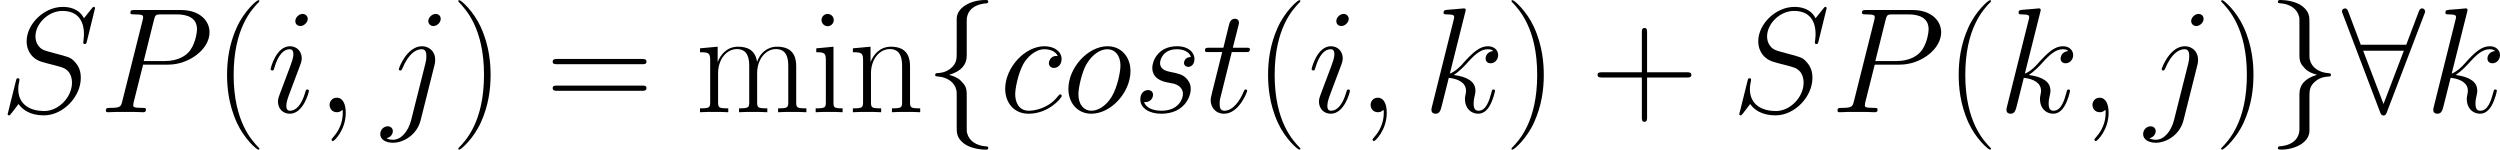 <svg xmlns="http://www.w3.org/2000/svg" xmlns:xlink="http://www.w3.org/1999/xlink" width="325.027pt" height="19.453pt" viewBox="-.3 -.245 325.027 19.453"><defs><path id="g0-56" d="M9.486-11.293C9.572-11.483 9.572-11.517 9.572-11.603 9.572-11.775 9.434-11.948 9.227-11.948 9.004-11.948 8.9-11.741 8.832-11.552L7.403-7.764H2.169L.74-11.552C.654-11.793.568-11.948.344-11.948.172-11.948.0-11.775.0-11.603.0-11.569.0-11.534.103-11.293L4.39-.017C4.476.224 4.562.379 4.786.379c.241.0.31-.189.379-.362L9.486-11.293zM2.445-7.076h4.683L4.786-.947l-2.341-6.129z"/><path id="g0-102" d="M4.872-10.622c0-.689.448-1.79 2.324-1.911C7.282-12.55 7.351-12.619 7.351-12.722c0-.189-.138-.189-.327-.189-1.722.0-3.288.878-3.305 2.152V-6.835c0 .671.0 1.222-.689 1.79-.603.499-1.257.534-1.635.551C1.308-4.476 1.24-4.407 1.24-4.304c0 .172.103.172.275.189C2.651-4.046 3.478-3.426 3.667-2.582 3.719-2.393 3.719-2.359 3.719-1.739V1.67c0 .723.0 1.274.826 1.928.671.516 1.808.706 2.479.706.189.0.327.0.327-.189.0-.172-.103-.172-.275-.189C5.991 3.856 5.147 3.305 4.924 2.427 4.872 2.272 4.872 2.238 4.872 1.618V-1.997c0-.792-.138-1.085-.689-1.635-.362-.362-.861-.534-1.343-.671C4.252-4.7 4.872-5.492 4.872-6.49v-4.132z"/><path id="g0-103" d="M3.719 2.014c0 .689-.448 1.79-2.324 1.911C1.308 3.942 1.24 4.011 1.24 4.114c0 .189.189.189.344.189 1.67.0 3.271-.844 3.288-2.152V-1.773c0-.671.0-1.222.689-1.79.603-.499 1.257-.534 1.635-.551C7.282-4.132 7.351-4.201 7.351-4.304c0-.172-.103-.172-.275-.189C5.939-4.562 5.113-5.182 4.924-6.025 4.872-6.215 4.872-6.249 4.872-6.869v-3.409c0-.723.0-1.274-.826-1.928-.689-.534-1.876-.706-2.462-.706-.155.0-.344.0-.344.189.0.172.103.172.275.189C2.6-12.464 3.443-11.913 3.667-11.035 3.719-10.88 3.719-10.846 3.719-10.226v3.615c0 .792.138 1.085.689 1.635.362.362.861.534 1.343.671-1.412.396-2.031 1.188-2.031 2.186V2.014z"/><path id="g2-40" d="M5.268 4.201C5.268 4.183 5.268 4.149 5.216 4.097c-.792-.809-2.909-3.013-2.909-8.384s2.083-7.558 2.927-8.418C5.233-12.722 5.268-12.757 5.268-12.808S5.216-12.894 5.147-12.894c-.189.0-1.653 1.274-2.496 3.168C1.79-7.816 1.549-5.957 1.549-4.304c0 1.24.121 3.34 1.153 5.561C3.529 3.047 4.941 4.304 5.147 4.304 5.233 4.304 5.268 4.269 5.268 4.201z"/><path id="g2-41" d="M4.528-4.287c0-1.24-.121-3.34-1.153-5.561-.826-1.79-2.238-3.047-2.445-3.047-.052.0-.121.017-.121.103C.809-12.757.826-12.739.844-12.705 1.67-11.844 3.77-9.658 3.77-4.304c0 5.371-2.083 7.558-2.927 8.418C.826 4.149.809 4.166.809 4.201.809 4.287.878 4.304.93 4.304c.189.0 1.653-1.274 2.496-3.168.861-1.911 1.102-3.77 1.102-5.423z"/><path id="g2-43" d="M6.49-3.994h4.562c.241.0.534.0.534-.293.0-.31-.275-.31-.534-.31H6.49V-9.159c0-.241.0-.534-.293-.534-.31.0-.31.275-.31.534v4.562H1.326c-.241.0-.534.0-.534.293.0.31.275.31.534.31H5.888V.568c0 .241.0.534.293.534.31.0.31-.275.31-.534V-3.994z"/><path id="g2-61" d="M11.07-5.526c.258.0.516.0.516-.293C11.586-6.129 11.293-6.129 11.001-6.129H1.377c-.293.0-.585.0-.585.31.0.293.258.293.516.293h9.761zM11.001-2.462c.293.0.585.0.585-.31.0-.293-.258-.293-.516-.293H1.308c-.258.0-.516.0-.516.293.0.31.293.31.585.31h9.623z"/><path id="g2-105" d="M2.668-10.605c0-.379-.31-.706-.706-.706-.379.0-.706.31-.706.706C1.257-10.226 1.567-9.899 1.963-9.899 2.341-9.899 2.668-10.209 2.668-10.605zM.654-7.351v.448c.964.0 1.102.103 1.102.93v4.786c0 .654-.069.74-1.171.74V0C.998-.034 1.739-.034 2.169-.034c.413.0 1.119.0 1.515.034V-.448c-1.016.0-1.05-.103-1.05-.723V-7.54l-1.98.189z"/><path id="g2-109" d="M11.638-5.233c0-.861-.155-2.307-2.204-2.307-1.171.0-1.98.792-2.29 1.722H7.127C6.921-7.23 5.905-7.54 4.941-7.54c-1.36.0-2.066 1.05-2.324 1.739H2.6V-7.54L.568-7.351v.448c1.016.0 1.171.103 1.171.93v4.786c0 .654-.069.74-1.171.74V0C.981-.034 1.739-.034 2.186-.034s1.222.0 1.635.034V-.448c-1.102.0-1.171-.069-1.171-.74V-4.493c0-1.584.964-2.772 2.169-2.772 1.274.0 1.412 1.136 1.412 1.963v4.114C6.232-.534 6.163-.448 5.061-.448V0c.413-.034 1.171-.034 1.618-.034s1.222.0 1.635.034V-.448c-1.102.0-1.171-.069-1.171-.74V-4.493c0-1.584.964-2.772 2.169-2.772 1.274.0 1.412 1.136 1.412 1.963v4.114c0 .654-.069.74-1.171.74V0C9.968-.034 10.725-.034 11.173-.034s1.222.0 1.635.034V-.448c-1.102.0-1.171-.069-1.171-.74V-5.233z"/><path id="g2-110" d="M7.144-5.233C7.144-6.111 6.972-7.54 4.941-7.54c-1.36.0-2.066 1.05-2.324 1.739H2.6V-7.54L.568-7.351v.448c1.016.0 1.171.103 1.171.93v4.786c0 .654-.069.74-1.171.74V0C.981-.034 1.739-.034 2.186-.034s1.222.0 1.635.034V-.448c-1.102.0-1.171-.069-1.171-.74V-4.493c0-1.584.964-2.772 2.169-2.772 1.274.0 1.412 1.136 1.412 1.963v4.114C6.232-.534 6.163-.448 5.061-.448V0c.413-.034 1.171-.034 1.618-.034s1.222.0 1.635.034V-.448c-1.102.0-1.171-.069-1.171-.74V-5.233z"/><path id="g1-59" d="M3.357.069c0-.998-.327-1.739-1.033-1.739-.551.0-.826.448-.826.826S1.756.0 2.341.0c.224.0.413-.069.568-.224C2.944-.258 2.961-.258 2.978-.258 3.013-.258 3.013-.017 3.013.069c0 .568-.103 1.687-1.102 2.806-.189.207-.189.241-.189.275.0.086.086.172.172.172.138.0 1.463-1.274 1.463-3.254z"/><path id="g1-80" d="M5.096-5.475H7.988c2.376.0 4.751-1.756 4.751-3.719.0-1.343-1.136-2.565-3.305-2.565H4.114c-.327.0-.482.0-.482.327.0.172.155.172.413.172 1.05.0 1.05.138 1.05.327C5.096-10.897 5.096-10.794 5.027-10.536L2.703-1.274c-.155.603-.189.775-1.394.775-.327.0-.499.0-.499.31C.809.0.964.0 1.067.0c.327.0.671-.034.998-.034H4.08C4.407-.034 4.769.0 5.096.0c.138.0.327.0.327-.327C5.423-.499 5.268-.499 5.01-.499c-1.033.0-1.05-.121-1.05-.293C3.96-.878 3.977-.998 3.994-1.085L5.096-5.475zm1.24-5.113C6.49-11.224 6.559-11.259 7.23-11.259H8.935c1.291.0 2.359.413 2.359 1.704.0.448-.224 1.911-1.016 2.703C9.985-6.542 9.159-5.888 7.592-5.888H5.165l1.171-4.7z"/><path id="g1-83" d="M10.932-11.965C10.932-12.12 10.811-12.12 10.777-12.12 10.708-12.12 10.691-12.102 10.484-11.844 10.381-11.724 9.675-10.829 9.658-10.811c-.568-1.119-1.704-1.308-2.427-1.308-2.186.0-4.166 1.997-4.166 3.942.0 1.291.775 2.049 1.618 2.341C4.872-5.767 5.888-5.492 6.404-5.371 7.282-5.13 7.506-5.061 7.867-4.683 7.936-4.597 8.281-4.201 8.281-3.391c0 1.601-1.481 3.254-3.202 3.254-1.412.0-2.978-.603-2.978-2.531.0-.327.069-.74.121-.912C2.221-3.632 2.238-3.719 2.238-3.753 2.238-3.822 2.204-3.908 2.066-3.908c-.155.0-.172.034-.241.327L.947-.052C.947-.034.878.189.878.207c0 .155.138.155.172.155C1.119.362 1.136.344 1.343.086L2.135-.947C2.548-.327 3.443.362 5.044.362c2.221.0 4.252-2.152 4.252-4.304C9.296-4.665 9.124-5.302 8.47-5.939 8.108-6.301 7.799-6.387 6.215-6.8 5.061-7.11 4.906-7.162 4.597-7.437 4.304-7.73 4.08-8.143 4.08-8.728c0-1.446 1.463-2.927 3.099-2.927 1.687.0 2.479 1.033 2.479 2.668C9.658-8.539 9.572-8.074 9.572-8.005c0 .155.138.155.189.155C9.916-7.85 9.933-7.902 10.002-8.177l.93-3.787z"/><path id="g1-99" d="M6.731-6.473c-.327.0-.482.0-.723.207C5.905-6.18 5.716-5.922 5.716-5.647c0 .344.258.551.585.551.413.0.878-.344.878-1.033.0-.826-.792-1.463-1.98-1.463-2.255.0-4.51 2.462-4.51 4.906.0 1.498.93 2.858 2.686 2.858 2.341.0 3.822-1.825 3.822-2.049.0-.103-.103-.189-.172-.189C6.972-2.066 6.955-2.049 6.8-1.894 5.698-.43 4.063-.172 3.409-.172c-1.188.0-1.567-1.033-1.567-1.894.0-.603.293-2.272.912-3.443.448-.809 1.377-1.739 2.462-1.739.224.0 1.171.034 1.515.775z"/><path id="g1-105" d="M4.872-2.462c0-.086-.069-.155-.172-.155-.155.0-.172.052-.258.344C3.994-.706 3.288-.172 2.72-.172c-.207.0-.448-.052-.448-.568.0-.465.207-.981.396-1.498L3.873-5.44c.052-.138.172-.448.172-.775.0-.723-.516-1.377-1.36-1.377-1.584.0-2.221 2.496-2.221 2.634.0.069.069.155.189.155C.809-4.803.826-4.872.895-5.113 1.308-6.559 1.963-7.248 2.634-7.248c.155.0.448.017.448.568C3.082-6.232 2.858-5.664 2.72-5.285L1.515-2.083c-.103.275-.207.551-.207.861.0.775.534 1.394 1.36 1.394 1.584.0 2.204-2.513 2.204-2.634zm-.138-8.281C4.734-11.001 4.528-11.311 4.149-11.311 3.753-11.311 3.305-10.932 3.305-10.484 3.305-10.054 3.667-9.916 3.873-9.916 4.338-9.916 4.734-10.364 4.734-10.742z"/><path id="g1-106" d="M6.025-5.457C6.094-5.733 6.094-5.974 6.094-6.043 6.094-7.041 5.354-7.592 4.579-7.592c-1.739.0-2.668 2.513-2.668 2.634.0.086.069.155.172.155.138.0.155-.069.241-.241.689-1.67 1.549-2.204 2.204-2.204.362.0.551.189.551.792.0.413-.052.585-.121.895L3.323.93C2.995 2.204 2.186 3.168 1.24 3.168c-.069.0-.43.0-.757-.172.413-.086.74-.413.74-.826.0-.275-.207-.551-.585-.551-.448.0-.861.379-.861.895.0.706.757.998 1.463.998 1.188.0 2.754-.878 3.185-2.6L6.025-5.457zm.706-5.285C6.731-11.173 6.37-11.311 6.163-11.311 5.698-11.311 5.302-10.863 5.302-10.484 5.302-10.226 5.509-9.916 5.888-9.916 6.284-9.916 6.731-10.295 6.731-10.742z"/><path id="g1-107" d="M4.838-11.517C4.855-11.586 4.889-11.689 4.889-11.775 4.889-11.948 4.717-11.948 4.683-11.948 4.665-11.948 4.046-11.896 3.736-11.861 3.443-11.844 3.185-11.81 2.875-11.793 2.462-11.758 2.341-11.741 2.341-11.431c0 .172.172.172.344.172.878.0.878.155.878.327.0.069.0.103-.086.413L1.016-.671C.947-.413.947-.379.947-.275c0 .379.293.448.465.448.482.0.585-.379.723-.912L2.944-3.96c1.24.138 1.98.654 1.98 1.481.0.103.0.172-.052.43C4.803-1.79 4.803-1.584 4.803-1.498c0 .998.654 1.67 1.532 1.67.792.0 1.205-.723 1.343-.964C8.04-1.429 8.263-2.393 8.263-2.462c0-.086-.069-.155-.172-.155C7.936-2.617 7.919-2.548 7.85-2.272 7.609-1.377 7.248-.172 6.37-.172c-.344.0-.568-.172-.568-.826C5.802-1.326 5.87-1.704 5.939-1.963 6.008-2.272 6.008-2.29 6.008-2.496c0-1.016-.912-1.584-2.496-1.79.62-.379 1.24-1.05 1.481-1.308.981-1.102 1.653-1.653 2.445-1.653C7.833-7.248 7.936-7.144 8.057-7.041 7.42-6.972 7.179-6.525 7.179-6.18c0 .413.327.551.568.551.465.0.878-.396.878-.947.0-.499-.396-1.016-1.171-1.016-.947.0-1.722.671-2.944 2.049-.172.207-.809.861-1.446 1.102L4.838-11.517z"/><path id="g1-111" d="M7.85-4.734c0-1.635-1.067-2.858-2.634-2.858-2.272.0-4.51 2.479-4.51 4.906.0 1.635 1.067 2.858 2.634 2.858 2.29.0 4.51-2.479 4.51-4.906zM3.357-.172c-.861.0-1.498-.689-1.498-1.894.0-.792.413-2.548.895-3.409.775-1.326 1.739-1.773 2.445-1.773.844.0 1.498.689 1.498 1.894.0.689-.362 2.531-1.016 3.581C4.975-.62 4.028-.172 3.357-.172z"/><path id="g1-115" d="M3.925-3.443C4.218-3.391 4.683-3.288 4.786-3.271 5.01-3.202 5.784-2.927 5.784-2.1c0 .534-.482 1.928-2.479 1.928-.362.0-1.653-.052-1.997-.998.689.086 1.033-.448 1.033-.826.0-.362-.241-.551-.585-.551-.379.0-.878.293-.878 1.067.0 1.016 1.033 1.653 2.41 1.653 2.617.0 3.391-1.928 3.391-2.823.0-.258.0-.74-.551-1.291-.43-.413-.844-.499-1.773-.689-.465-.103-1.205-.258-1.205-1.033.0-.344.31-1.584 1.945-1.584.723.0 1.429.275 1.601.895-.757.0-.792.654-.792.671.0.362.327.465.482.465.241.0.723-.189.723-.912S6.456-7.592 5.113-7.592c-2.255.0-2.858 1.773-2.858 2.479.0 1.308 1.274 1.584 1.67 1.67z"/><path id="g1-116" d="M3.46-6.921h1.584c.327.0.499.0.499-.31.0-.189-.103-.189-.448-.189H3.581l.637-2.513C4.287-10.174 4.287-10.209 4.287-10.329c0-.275-.224-.43-.448-.43-.138.0-.534.052-.671.603L2.496-7.42H.878c-.344.0-.499.0-.499.327C.379-6.921.499-6.921.826-6.921H2.359L1.222-2.376c-.138.603-.189.775-.189.998.0.809.568 1.549 1.532 1.549 1.739.0 2.668-2.513 2.668-2.634.0-.103-.069-.155-.172-.155C5.027-2.617 4.958-2.617 4.924-2.548 4.906-2.531 4.889-2.513 4.769-2.238c-.362.861-1.153 2.066-2.152 2.066-.516.0-.551-.43-.551-.809.0-.017.0-.344.052-.551L3.46-6.921z"/></defs><g id="page1" transform="matrix(1.13 0 0 1.13 -80.23 -65.54)"><use x="70.735" y="70.695" xlink:href="#g1-83"/><use x="82.104" y="70.695" xlink:href="#g1-80"/><use x="95.31" y="70.695" xlink:href="#g2-40"/><use x="101.407" y="70.695" xlink:href="#g1-105"/><use x="107.157" y="70.695" xlink:href="#g1-59"/><use x="114.709" y="70.695" xlink:href="#g1-106"/><use x="122.651" y="70.695" xlink:href="#g2-41"/><use x="133.53" y="70.695" xlink:href="#g2-61"/><use x="150.704" y="70.695" xlink:href="#g2-109"/><use x="163.996" y="70.695" xlink:href="#g2-105"/><use x="168.294" y="70.695" xlink:href="#g2-110"/><use x="177.088" y="70.695" xlink:href="#g0-102"/><use x="185.696" y="70.695" xlink:href="#g1-99"/><use x="192.951" y="70.695" xlink:href="#g1-111"/><use x="201.054" y="70.695" xlink:href="#g1-115"/><use x="208.994" y="70.695" xlink:href="#g1-116"/><use x="215.082" y="70.695" xlink:href="#g2-40"/><use x="221.178" y="70.695" xlink:href="#g1-105"/><use x="226.929" y="70.695" xlink:href="#g1-59"/><use x="234.48" y="70.695" xlink:href="#g1-107"/><use x="243.825" y="70.695" xlink:href="#g2-41"/><use x="253.747" y="70.695" xlink:href="#g2-43"/><use x="269.965" y="70.695" xlink:href="#g1-83"/><use x="281.334" y="70.695" xlink:href="#g1-80"/><use x="294.541" y="70.695" xlink:href="#g2-40"/><use x="300.637" y="70.695" xlink:href="#g1-107"/><use x="309.982" y="70.695" xlink:href="#g1-59"/><use x="317.534" y="70.695" xlink:href="#g1-106"/><use x="325.476" y="70.695" xlink:href="#g2-41"/><use x="331.573" y="70.695" xlink:href="#g0-103"/><use x="340.18" y="70.695" xlink:href="#g0-56"/><use x="349.745" y="70.695" xlink:href="#g1-107"/></g></svg>
